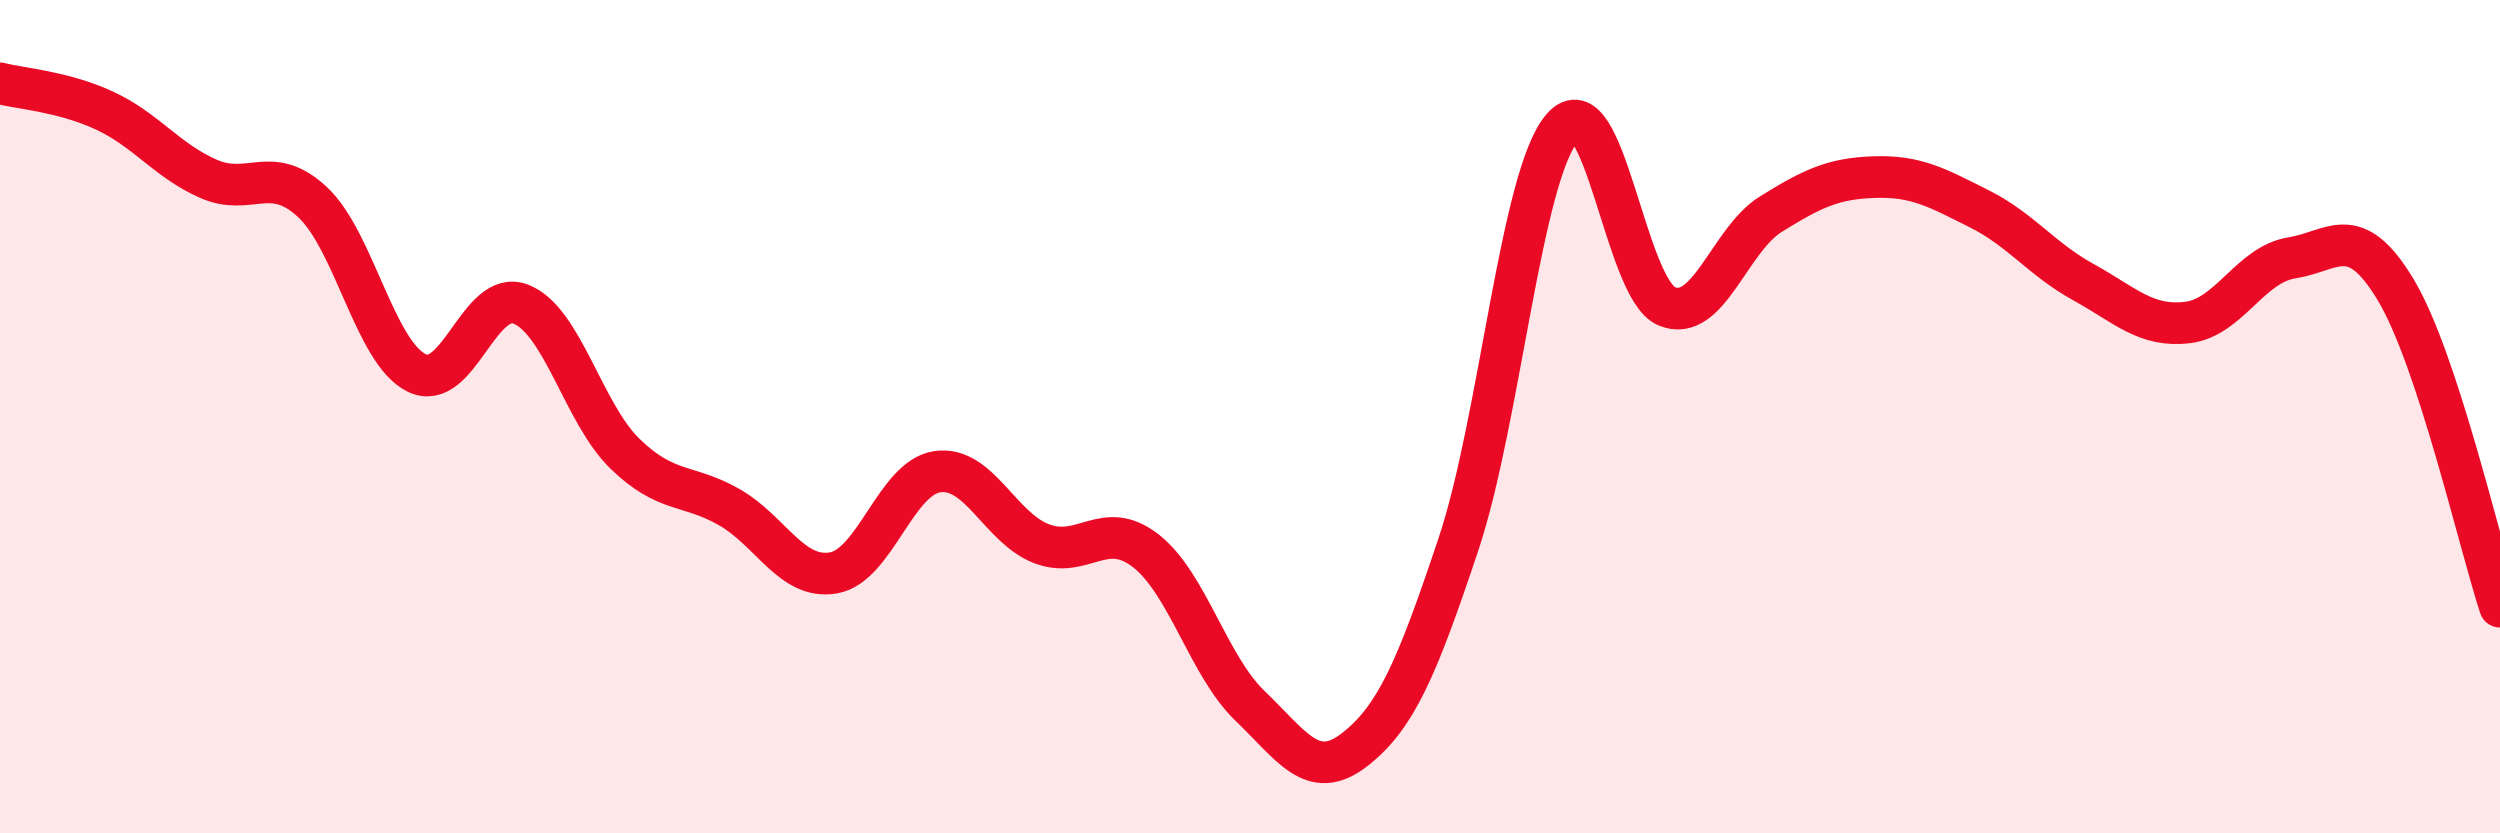 
    <svg width="60" height="20" viewBox="0 0 60 20" xmlns="http://www.w3.org/2000/svg">
      <path
        d="M 0,2 C 0.5,2.13 1.5,2.19 2.5,2.65 C 3.5,3.11 4,3.85 5,4.29 C 6,4.73 6.5,3.92 7.5,4.85 C 8.5,5.78 9,8.46 10,8.95 C 11,9.44 11.5,6.91 12.5,7.3 C 13.5,7.69 14,9.92 15,10.89 C 16,11.86 16.5,11.6 17.5,12.17 C 18.5,12.74 19,13.92 20,13.75 C 21,13.58 21.5,11.46 22.5,11.32 C 23.5,11.18 24,12.67 25,13.05 C 26,13.43 26.5,12.44 27.5,13.22 C 28.5,14 29,15.98 30,16.94 C 31,17.9 31.5,18.77 32.5,18 C 33.5,17.23 34,16.06 35,13.07 C 36,10.08 36.5,4.2 37.5,3.06 C 38.5,1.92 39,6.93 40,7.35 C 41,7.77 41.5,5.76 42.5,5.14 C 43.5,4.52 44,4.28 45,4.25 C 46,4.22 46.5,4.51 47.5,5.01 C 48.5,5.51 49,6.22 50,6.77 C 51,7.32 51.5,7.86 52.5,7.74 C 53.5,7.62 54,6.35 55,6.19 C 56,6.03 56.5,5.29 57.5,6.96 C 58.5,8.63 59.5,13.04 60,14.56L60 20L0 20Z"
        fill="#EB0A25"
        opacity="0.1"
        stroke-linecap="round"
        stroke-linejoin="round"
      />
      <path
        d="M 0,2 C 0.5,2.13 1.5,2.19 2.5,2.65 C 3.5,3.11 4,3.85 5,4.29 C 6,4.73 6.5,3.92 7.5,4.85 C 8.5,5.78 9,8.46 10,8.95 C 11,9.44 11.5,6.91 12.5,7.3 C 13.5,7.69 14,9.92 15,10.89 C 16,11.86 16.5,11.6 17.5,12.17 C 18.5,12.74 19,13.92 20,13.75 C 21,13.58 21.5,11.46 22.5,11.32 C 23.5,11.18 24,12.67 25,13.05 C 26,13.43 26.5,12.44 27.5,13.22 C 28.5,14 29,15.98 30,16.94 C 31,17.9 31.5,18.77 32.5,18 C 33.5,17.23 34,16.06 35,13.07 C 36,10.08 36.5,4.2 37.5,3.06 C 38.5,1.92 39,6.93 40,7.35 C 41,7.77 41.5,5.76 42.5,5.14 C 43.5,4.52 44,4.28 45,4.25 C 46,4.22 46.5,4.51 47.5,5.01 C 48.5,5.51 49,6.22 50,6.77 C 51,7.32 51.5,7.86 52.5,7.74 C 53.5,7.62 54,6.35 55,6.19 C 56,6.03 56.5,5.29 57.5,6.96 C 58.5,8.63 59.5,13.04 60,14.56"
        stroke="#EB0A25"
        stroke-width="1"
        fill="none"
        stroke-linecap="round"
        stroke-linejoin="round"
      />
    </svg>
  